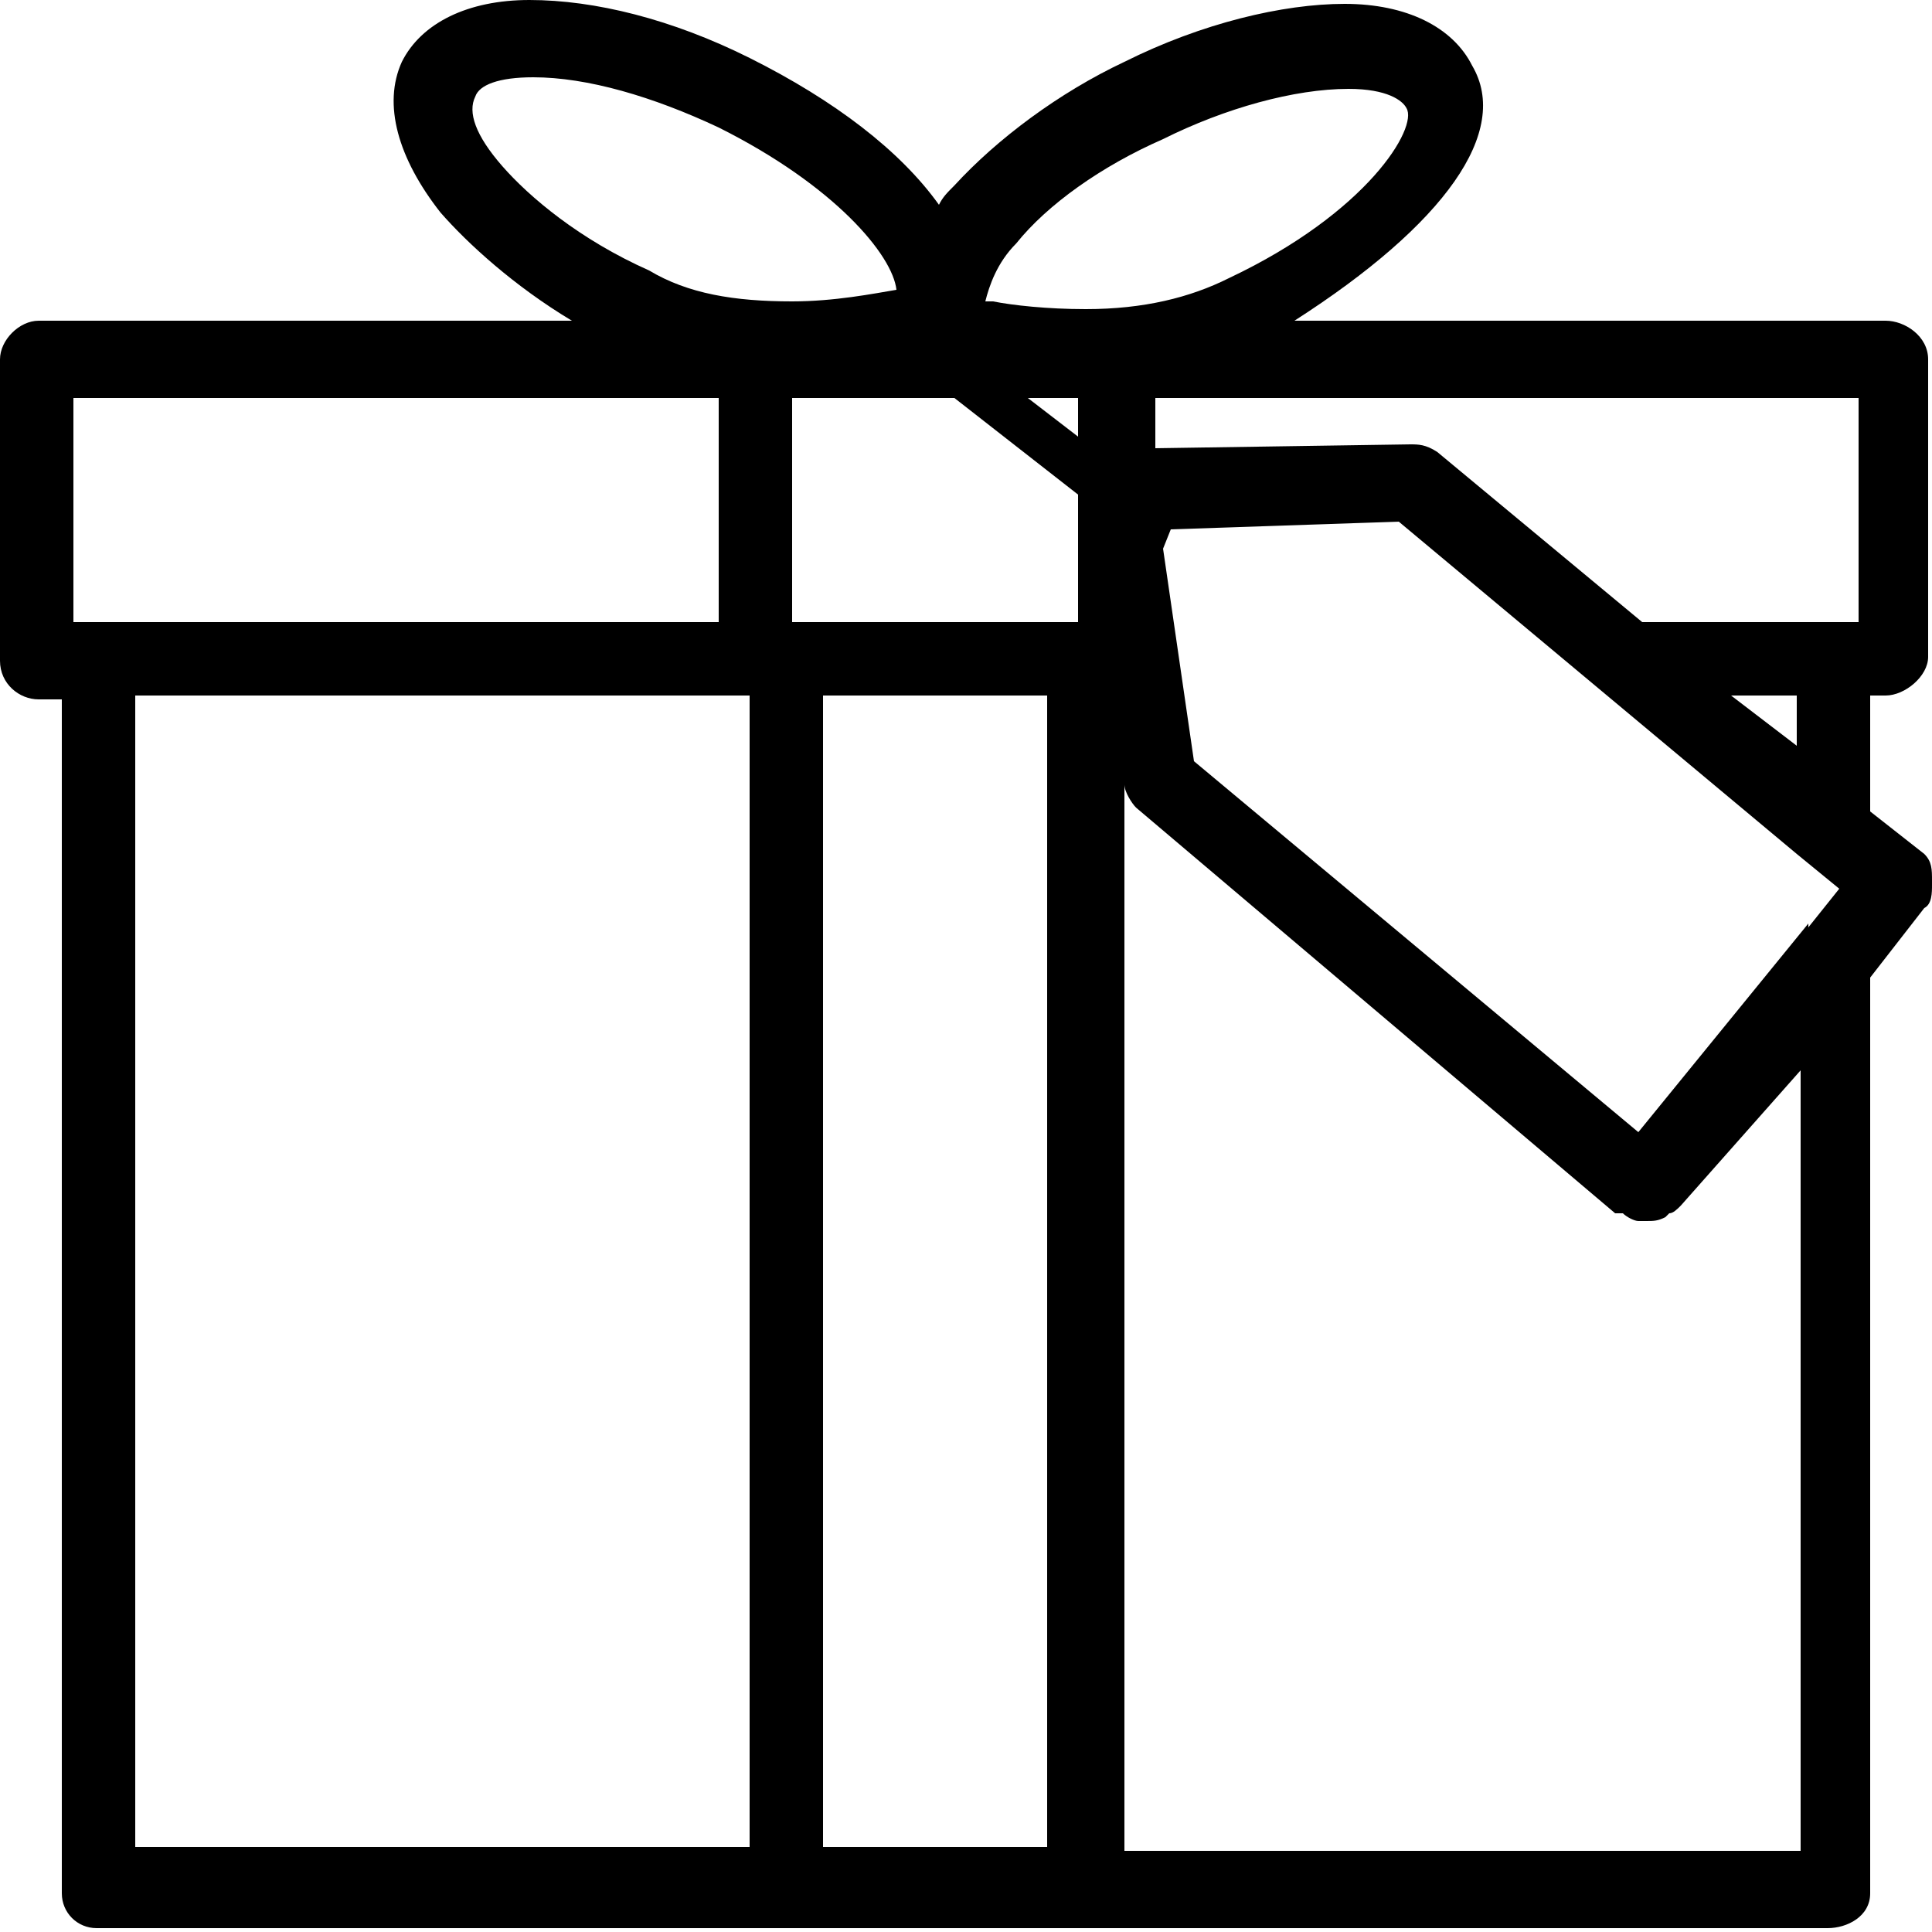 <?xml version="1.0" encoding="utf-8"?>
<!-- Generator: Adobe Illustrator 25.4.1, SVG Export Plug-In . SVG Version: 6.00 Build 0)  -->
<svg version="1.1" id="Layer_1" xmlns="http://www.w3.org/2000/svg" xmlns:xlink="http://www.w3.org/1999/xlink" x="0px" y="0px"
	 viewBox="0 0 50 50" style="enable-background:new 0 0 50 50;" xml:space="preserve">
<g id="Guide">
</g>
<g id="search">
</g>
<g id="price_tag">
</g>
<g id="coupon">
</g>
<g id="credit_card">
</g>
<g id="shipping">
</g>
<g id="notification">
</g>
<g id="money">
</g>
<g id="discount">
</g>
<g id="wishlist">
</g>
<g id="location">
</g>
<g id="calculator">
</g>
<g id="mobile_ecommerce">
</g>
<g id="koin">
</g>
<g id="setting">
</g>
<g id="online_shop">
</g>
<g id="return">
</g>
<g id="box">
</g>
<g id="internet">
</g>
<g id="info">
</g>
<g id="gift">
</g>
<g id="basket_1_">
</g>
<g id="calender">
</g>
<g id="store">
</g>
<g id="wallet">
</g>
<path d="M50,22.9c0,0,0-0.1,0-0.1c0-0.3,0-0.5-0.2-0.7L48.4,21v-3h0.4c0.5,0,1.1-0.5,1.1-1V9.3c0-0.6-0.6-1-1.1-1H33.5
	c3.9-2.5,5.6-4.9,4.6-6.6c-0.5-1-1.7-1.6-3.3-1.6c-1.6,0-3.7,0.5-5.7,1.5c-1.7,0.8-3.3,2-4.4,3.2c-0.2,0.2-0.3,0.3-0.4,0.5
	c-1-1.4-2.7-2.7-4.9-3.8c-2-1-4-1.5-5.7-1.5c-1.6,0-2.8,0.6-3.3,1.6c-0.5,1.1-0.1,2.5,1,3.9c0.7,0.8,1.9,1.9,3.4,2.8H1
	c-0.5,0-1,0.5-1,1v7.8c0,0.6,0.5,1,1,1h0.6V49c0,0.5,0.4,0.9,0.9,0.9h44.8c0.5,0,1.1-0.3,1.1-0.9V25.3l1.4-1.8
	C50,23.4,50,23.1,50,22.9z M27.1,18v29.8h-5.8V18H27.1z M19.4,18v29.8H3.5V18H19.4z M18.6,10.3v5.8H1.9v-5.8H18.6z M42.4,29.3
	l-11.5-9.6l-0.8-5.5l0.2-0.5l5.9-0.2l10.3,8.6l1.1,0.9l-0.8,1v-0.1L42.4,29.3z M29.1,20.3c0,0.2,0.2,0.5,0.3,0.6l12.4,10.5l0.1,0
	h0.1c0.1,0.1,0.3,0.2,0.4,0.2h0.2c0.2,0,0.3,0,0.5-0.1l0.1-0.1v0c0.1,0,0.2-0.1,0.3-0.2l3.1-3.5v20.2H29.1V20.3z M36.5,11.5
	l-6.6,0.1v-1.3h18.2v5.8h-5.6l-5.3-4.4C36.9,11.5,36.7,11.5,36.5,11.5C36.5,11.5,36.5,11.5,36.5,11.5z M44.8,18h1.7v1.3L44.8,18z
	 M27.9,10.3v1l-1.3-1H27.9z M31.8,7.2c-1,0.5-2.2,0.8-3.7,0.8c-1,0-1.9-0.1-2.4-0.2c-0.1,0-0.1,0-0.2,0c0.1-0.4,0.3-1,0.8-1.5
	c0.8-1,2.2-2,3.8-2.7c1.6-0.8,3.4-1.3,4.8-1.3c1,0,1.4,0.3,1.5,0.5C36.7,3.3,35.4,5.5,31.8,7.2z M27.9,12.8v3.3h-7.4v-5.8h4.2
	L27.9,12.8z M23.2,7.5c-0.6,0.1-1.6,0.3-2.7,0.3c-1.5,0-2.7-0.2-3.7-0.8c-1.8-0.8-3.1-1.9-3.8-2.7c-0.7-0.8-0.9-1.4-0.7-1.8
	C12.4,2.2,12.9,2,13.8,2c1.4,0,3.1,0.5,4.8,1.3C21.6,4.8,23.1,6.6,23.2,7.5z"/>
</svg>
